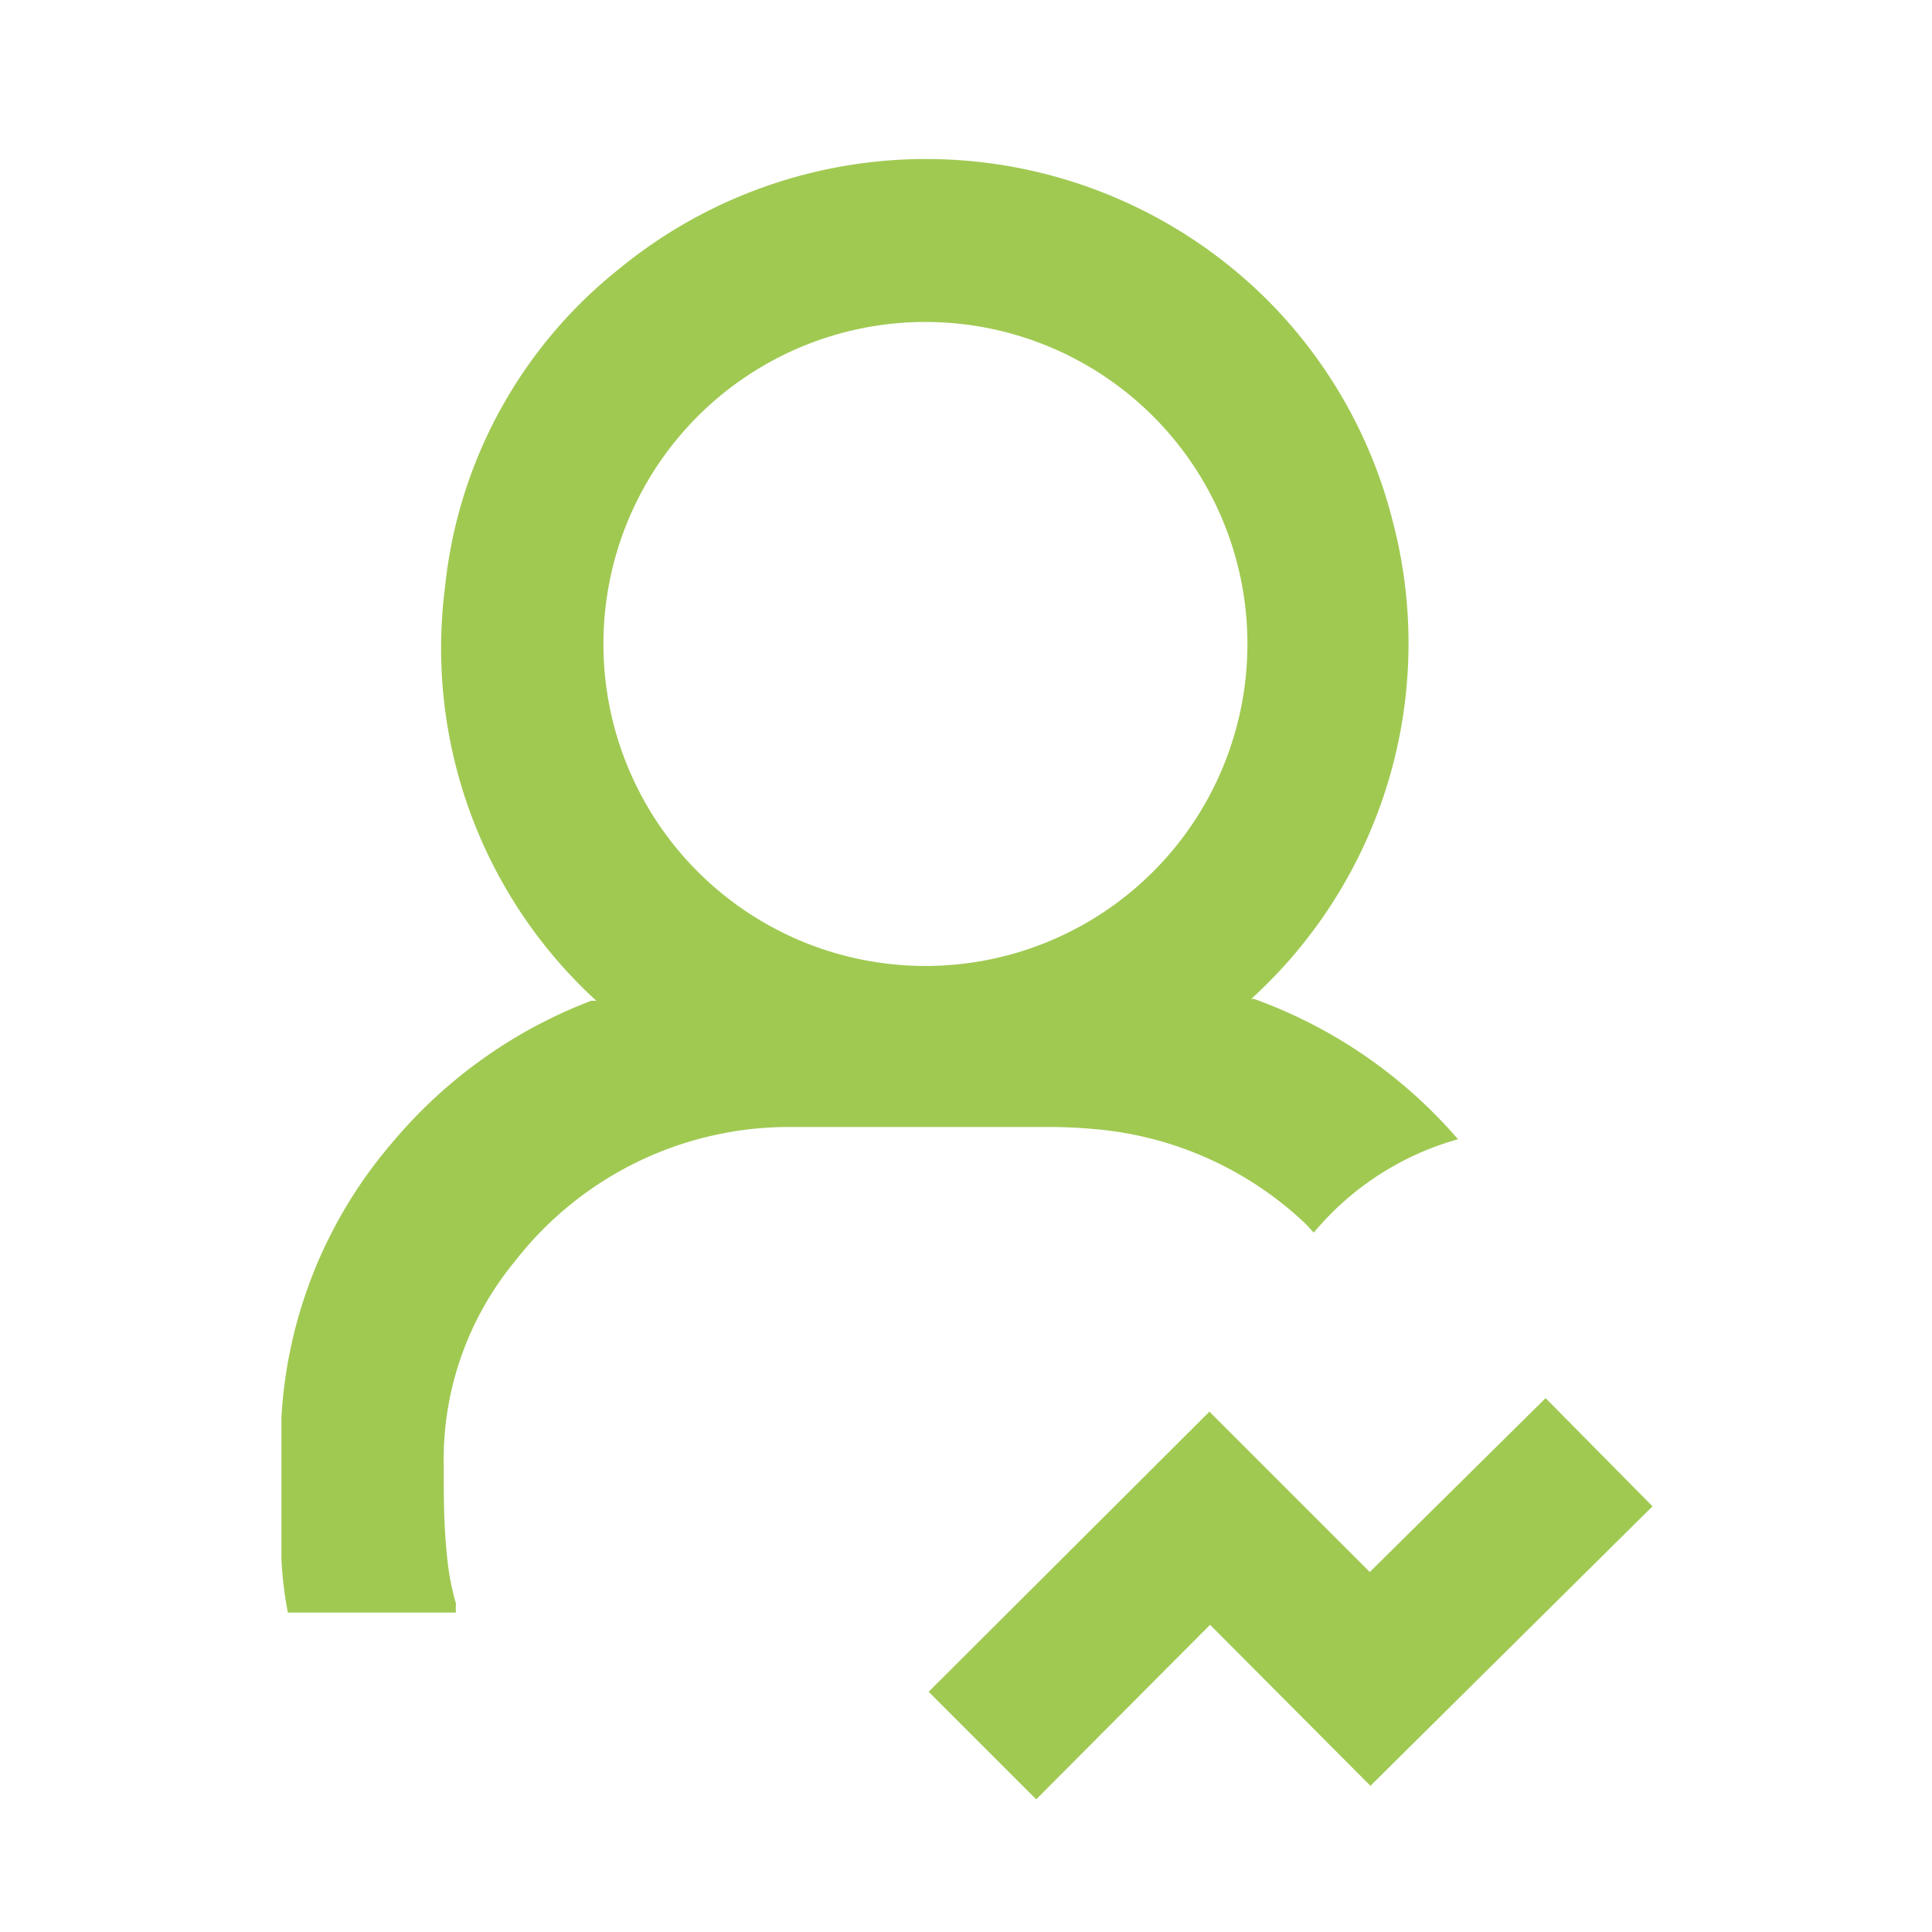 <svg id="Layer_1" data-name="Layer 1" xmlns="http://www.w3.org/2000/svg" viewBox="0 0 30 30"><defs><style>.cls-1{fill:#a0c952;}</style></defs><path class="cls-1" d="M19.47,15.51a7.57,7.57,0,0,1,3.17,2.18,4.49,4.49,0,0,0-2.24,1.45L20.27,19a5.43,5.43,0,0,0-3.1-1.45,7.92,7.92,0,0,0-.85-.05h-4A5.39,5.39,0,0,0,8,19.58a4.84,4.84,0,0,0-1.11,3.18c0,.53,0,1,.07,1.57a3.86,3.86,0,0,0,.12.57,1,1,0,0,0,0,.14H4.47a5.92,5.92,0,0,1-.1-.82c0-.74,0-1.48,0-2.21a7.17,7.17,0,0,1,1.74-4.29,7.52,7.52,0,0,1,3.07-2.18l.08,0A7.42,7.42,0,0,1,6.91,9.12,7.26,7.26,0,0,1,9.62,4.17a7.51,7.51,0,0,1,10,.43,7.43,7.43,0,0,1,2,3.47,7.46,7.46,0,0,1-2.19,7.44ZM9.37,10a5,5,0,1,0,5.07-5A5,5,0,0,0,9.37,10Z"/><path class="cls-1" d="M25.66,23.39l-4.38,4.34-2.49-2.5-2.7,2.71-1.67-1.67,4.36-4.35,2.49,2.49L24,21.71Z"/></svg>